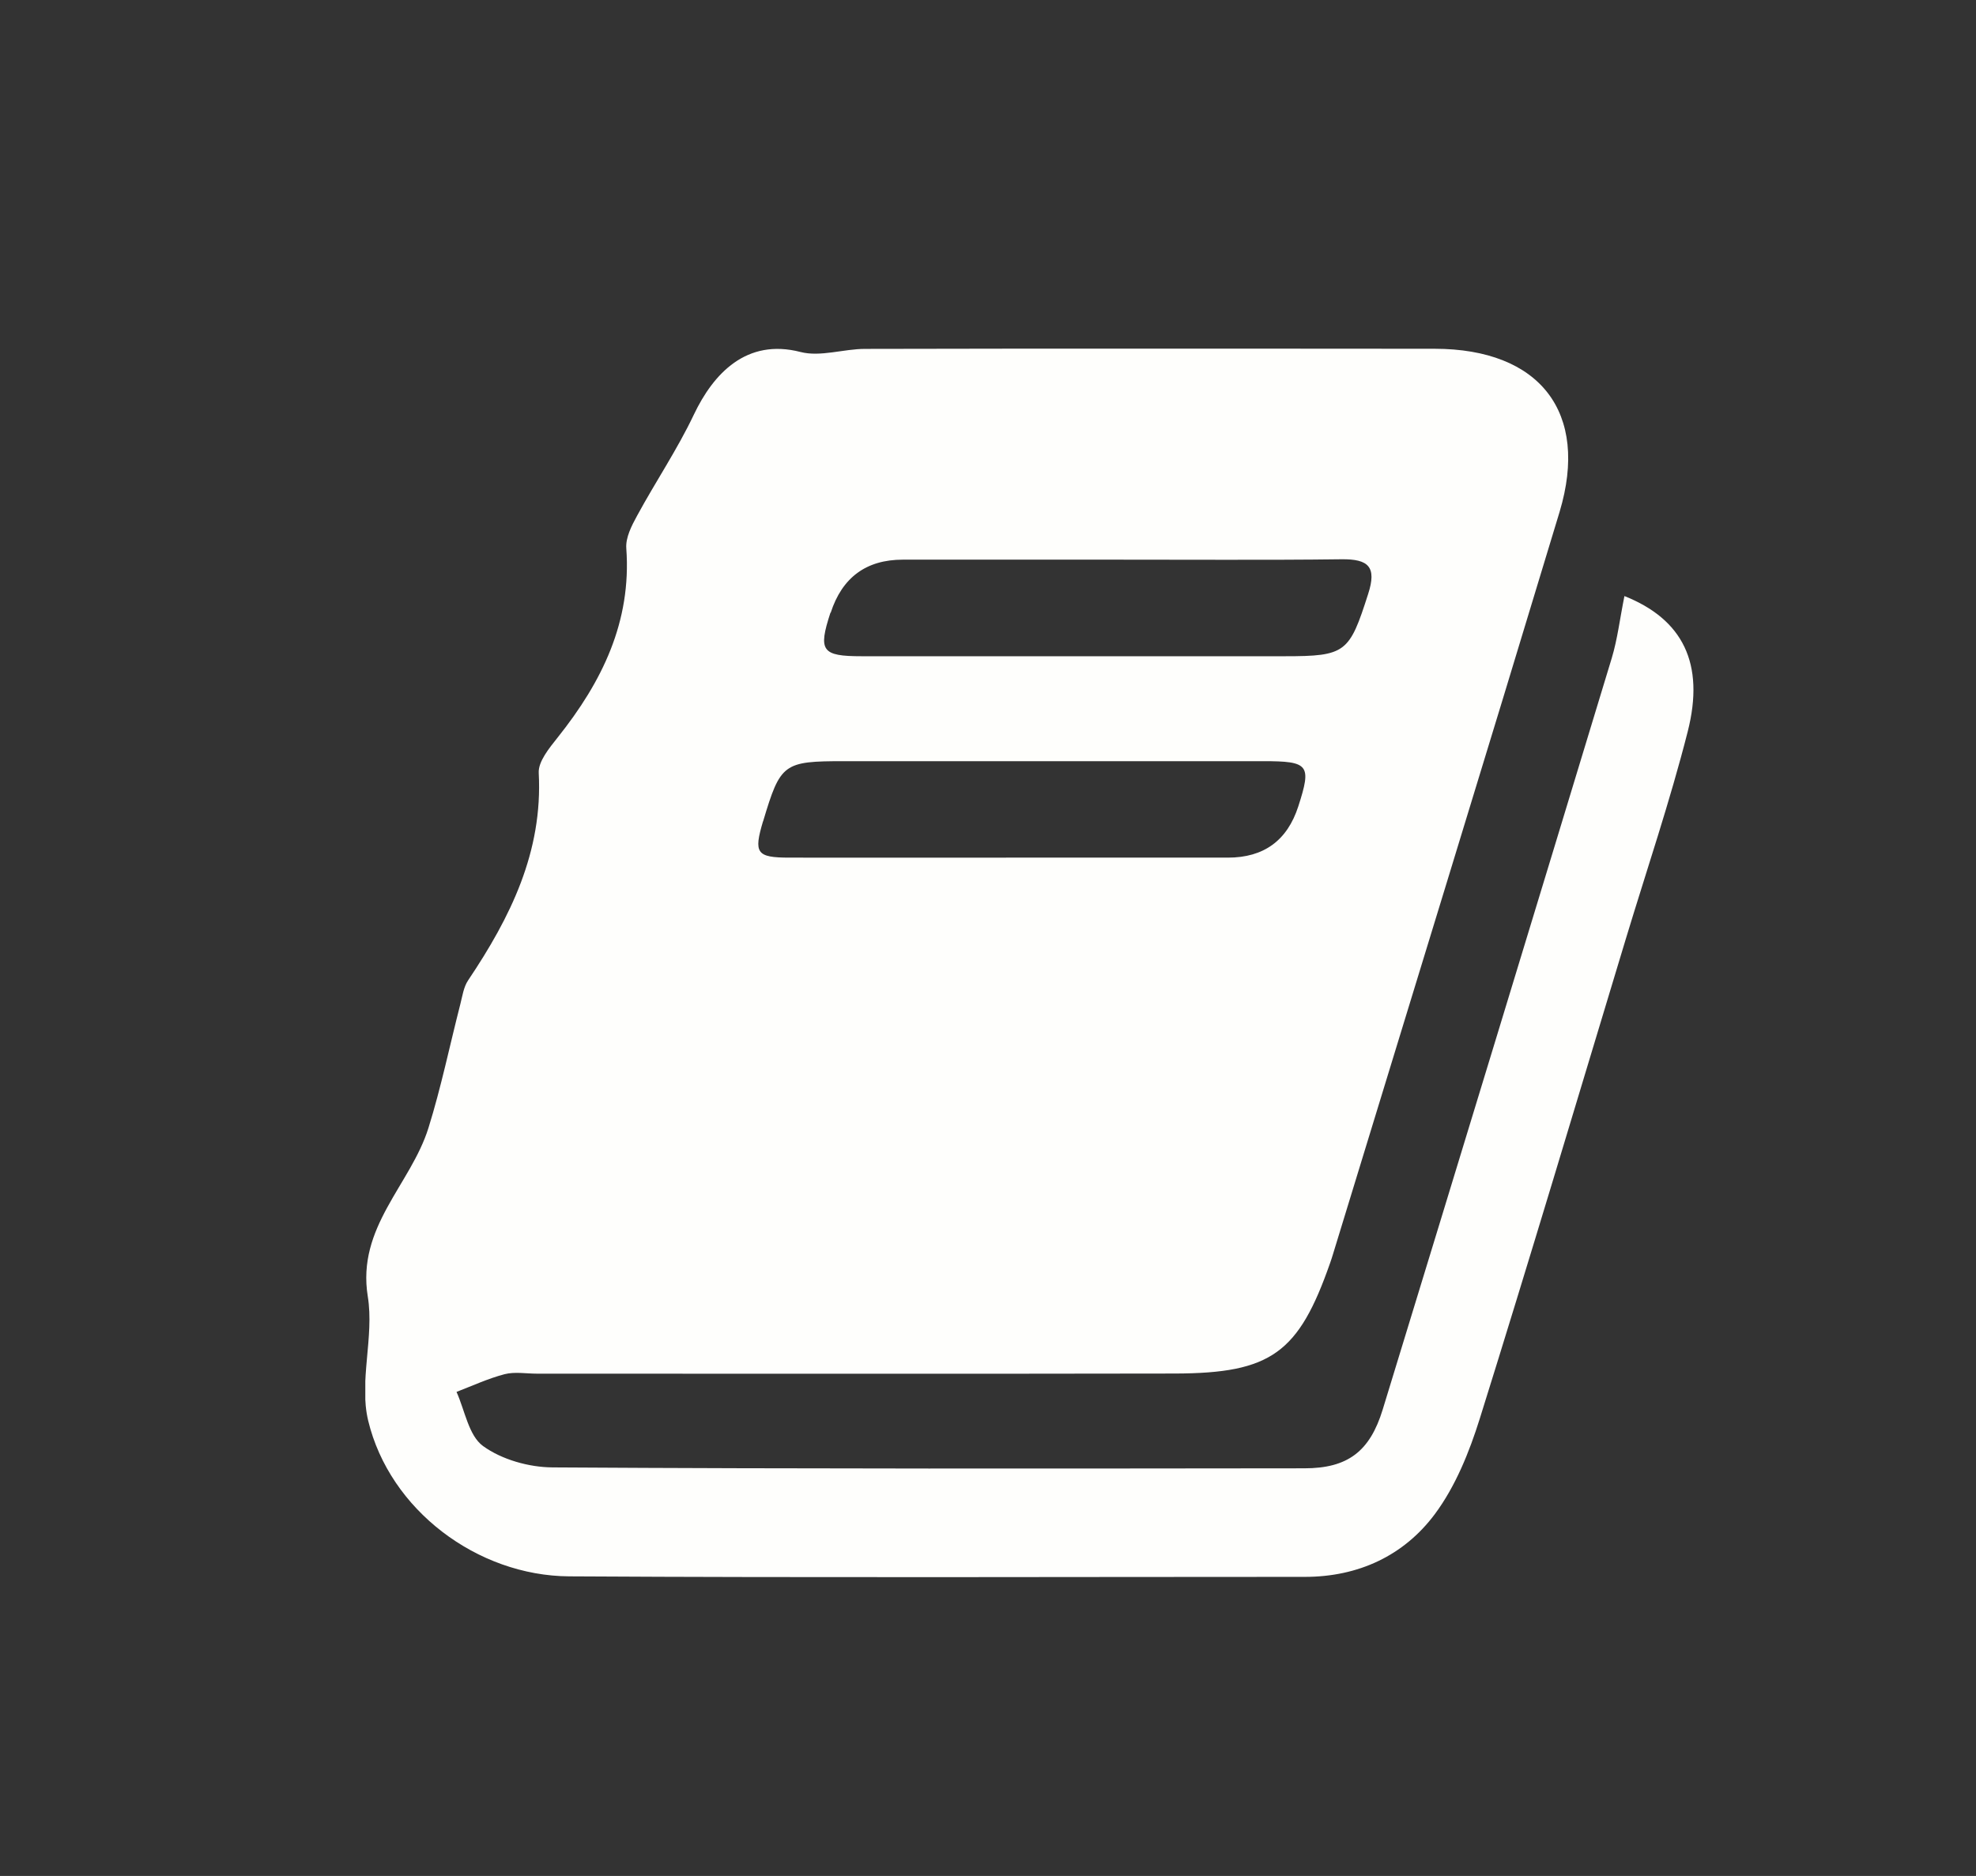 <svg width="119" height="113" viewBox="0 0 119 113" fill="none" xmlns="http://www.w3.org/2000/svg">
<rect x="0" y="0" width="119" height="113" fill="#333333" stroke="none"/>
<g clip-path="url(#clip0_1_867)">
<path d="M97.829 35.899C97.553 37.263 97.412 38.486 97.065 39.639C92.485 54.734 87.889 69.821 83.269 84.908C82.498 87.425 81.168 88.445 78.555 88.445C63.46 88.46 48.365 88.484 33.278 88.39C31.853 88.382 30.216 87.919 29.091 87.104C28.225 86.476 27.997 84.963 27.493 83.842C28.453 83.473 29.398 83.034 30.39 82.775C31.003 82.618 31.688 82.744 32.341 82.744C45.146 82.744 57.951 82.76 70.763 82.736C76.556 82.72 78.209 81.497 80.105 76.071C80.168 75.89 80.231 75.702 80.286 75.514C84.835 60.623 89.423 45.732 93.925 30.825C95.719 24.842 92.745 21.016 86.401 21.008C74.966 20.992 63.531 20.992 52.095 21.016C50.797 21.016 49.412 21.51 48.215 21.204C44.949 20.357 42.958 22.513 41.785 24.976C40.794 27.069 39.48 29.014 38.37 31.061C38.039 31.664 37.669 32.386 37.717 33.029C38.039 37.459 36.253 41.074 33.585 44.422C33.081 45.058 32.404 45.873 32.444 46.563C32.695 51.315 30.736 55.259 28.194 59.047C27.918 59.455 27.847 60.004 27.721 60.49C27.084 62.975 26.565 65.5 25.801 67.947C24.731 71.366 21.473 73.906 22.149 78.094C22.543 80.532 21.606 83.214 22.173 85.575C23.464 90.946 28.737 94.922 34.285 94.953C49.05 95.039 63.822 94.984 78.586 94.984C81.805 94.984 84.544 93.706 86.409 91.205C87.653 89.534 88.487 87.464 89.117 85.449C92.123 75.843 94.996 66.198 97.907 56.569C99.167 52.405 100.568 48.281 101.638 44.07C102.685 39.961 101.339 37.295 97.813 35.899H97.829ZM50.026 36.91C50.718 34.778 52.169 33.711 54.378 33.711C58.557 33.711 62.736 33.711 66.907 33.711C69.221 33.711 71.543 33.719 73.856 33.719C76.17 33.719 78.492 33.719 80.806 33.688C82.411 33.672 82.923 34.142 82.395 35.773C81.262 39.318 81.058 39.529 77.359 39.529C68.874 39.529 60.391 39.529 51.899 39.529C49.483 39.529 49.262 39.208 50.01 36.91H50.026ZM45.957 49.472C47.003 45.975 47.176 45.85 50.844 45.85C59.257 45.85 67.67 45.85 76.076 45.85C78.83 45.85 78.996 46.069 78.185 48.578C77.519 50.633 76.107 51.66 73.951 51.66C69.779 51.66 65.608 51.66 61.429 51.66C56.802 51.66 52.174 51.668 47.538 51.66C45.555 51.66 45.382 51.386 45.949 49.48L45.957 49.472Z" fill="#FEFEFC"/>
</g>
<defs>
<clipPath id="clip0_1_867">
<rect width="80" height="74" fill="white" transform="translate(22 21)"/>
</clipPath>
</defs>
</svg>
